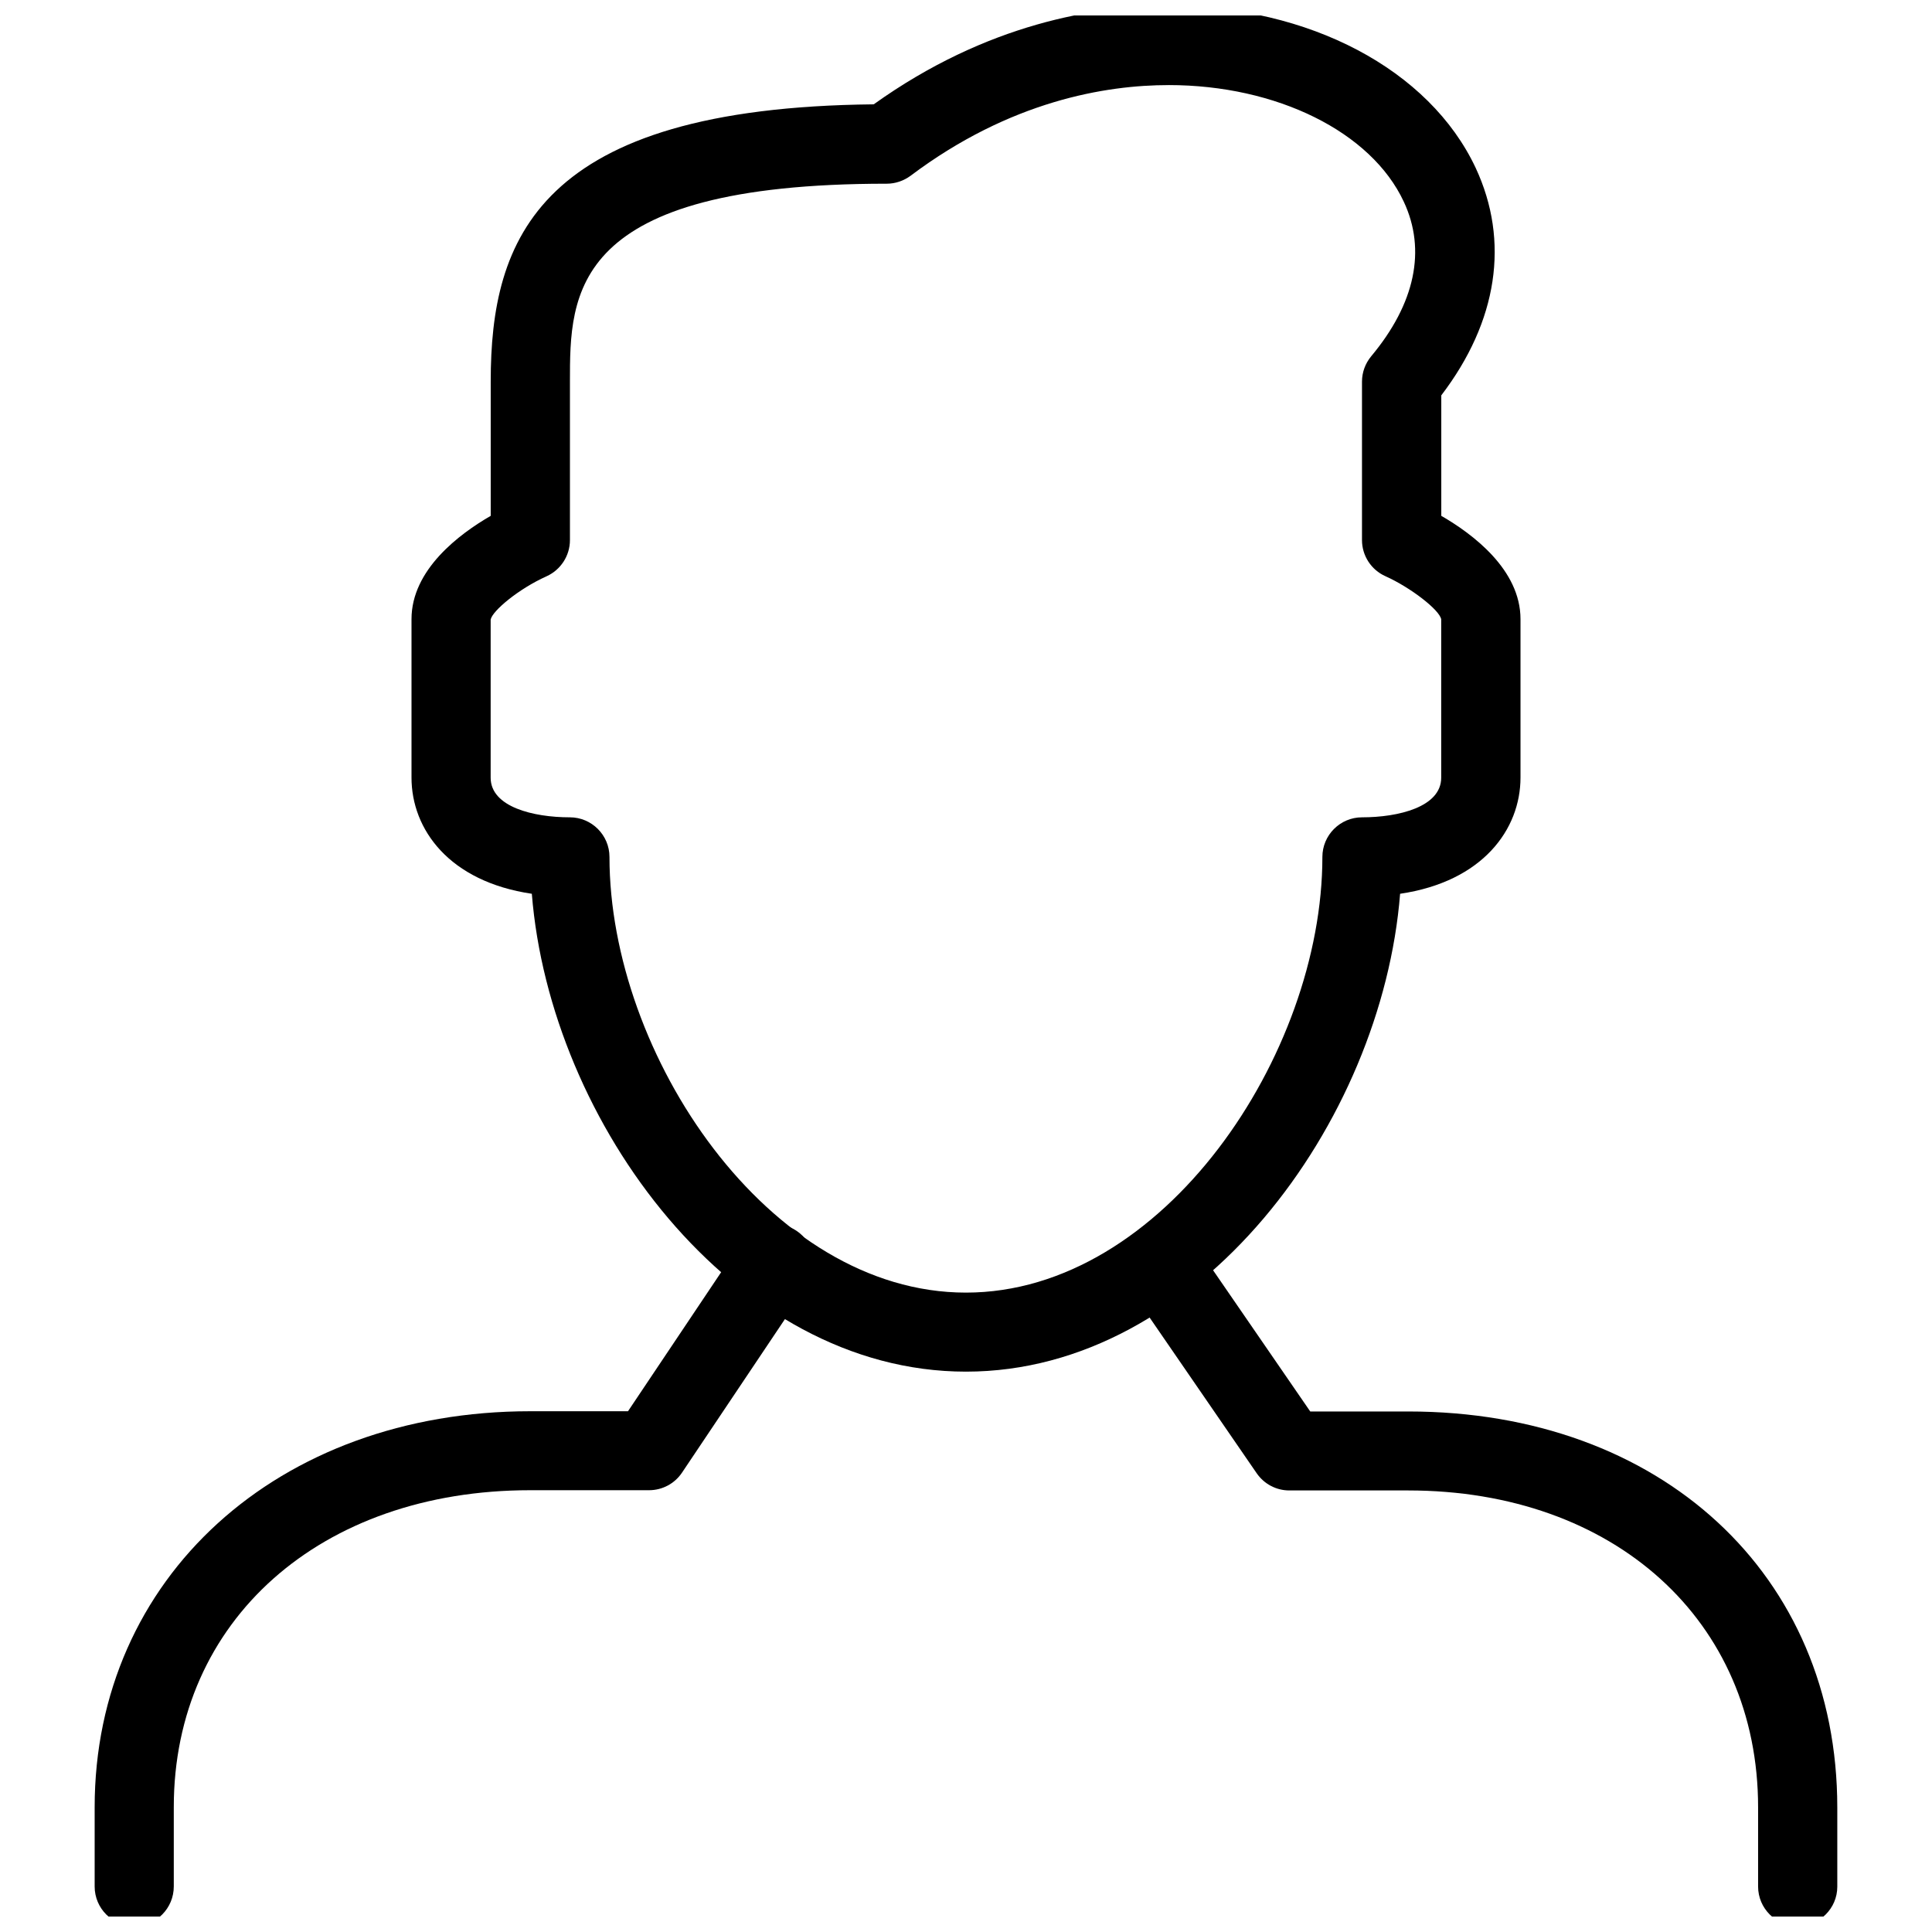 <?xml version="1.0" encoding="UTF-8"?>
<!-- The Best Svg Icon site in the world: iconSvg.co, Visit us! https://iconsvg.co -->
<svg width="800px" height="800px" version="1.1" viewBox="144 144 512 512" xmlns="http://www.w3.org/2000/svg">
 <defs>
  <clipPath id="c">
   <path d="m169 468h191v183.9h-191z"/>
  </clipPath>
  <clipPath id="b">
   <path d="m441 468h190v183.9h-190z"/>
  </clipPath>
  <clipPath id="a">
   <path d="m253 148.09h294v359.91h-294z"/>
  </clipPath>
 </defs>
 <g>
  <g clip-path="url(#c)">
   <path d="m179.58 654.44c-5.793 0-10.496-4.703-10.496-10.496v-20.992c0-60.793 48.555-104.96 115.46-104.96h25.883l30.082-44.902c3.234-4.809 9.762-6.109 14.57-2.918 4.809 3.211 6.109 9.762 2.875 14.547l-33.211 49.543c-1.953 2.918-5.227 4.66-8.734 4.66h-31.488c-55.609 0-94.465 34.555-94.465 83.969v20.992c0.02 5.856-4.68 10.559-10.477 10.559z"/>
  </g>
  <g clip-path="url(#b)">
   <path d="m620.41 654.44c-5.773 0-10.496-4.703-10.496-10.496v-20.992c0-49.438-38.121-83.969-92.742-83.969h-31.488c-3.465 0-6.676-1.699-8.648-4.555l-34.07-49.543c-3.273-4.785-2.078-11.316 2.707-14.57 4.809-3.254 11.316-2.078 14.59 2.731l30.965 45.008h25.945c66.945 0 113.73 43.18 113.73 104.96v20.992c0 5.731-4.723 10.434-10.496 10.434z"/>
  </g>
  <g clip-path="url(#a)">
   <path d="m400 507.5c-61.676 0-110.23-66.02-115.06-126.64-21.914-3.234-31.887-17.066-31.887-30.797v-41.984c0-13.121 12.699-22.586 20.992-27.375v-35.602c0-37.68 12.406-72.57 101.5-73.453 30.039-21.496 58.945-26.094 78.176-26.094 37.176 0 69.086 16.855 81.344 42.93 9.07 19.438 5.836 40.703-9.109 60.289v31.93c8.293 4.785 20.992 14.254 20.992 27.375v41.984c0 13.688-9.973 27.562-31.906 30.797-4.809 60.645-53.363 126.64-115.04 126.64zm53.719-340.95c-16.605 0-41.984 4.156-68.414 24.035-1.805 1.324-4.008 2.098-6.297 2.098-83.969 0-83.969 29.094-83.969 52.48v41.984c0 4.113-2.434 7.871-6.191 9.574-7.473 3.359-14.402 9.195-14.82 11.484v41.898c0 7.746 11.316 10.496 20.992 10.496 5.793 0 10.496 4.723 10.496 10.496 0 52.293 42.133 115.46 94.465 115.46s94.465-63.164 94.465-115.46c0-5.773 4.703-10.496 10.496-10.496 9.676 0 20.992-2.75 20.992-10.496v-41.984c-0.441-2.477-8.062-8.398-14.777-11.418-3.777-1.68-6.215-5.438-6.215-9.574v-41.984c0-2.457 0.859-4.809 2.434-6.719 11.672-13.98 14.633-28.172 8.648-40.957-8.629-18.535-33.691-30.922-62.305-30.922z"/>
  </g>
 </g>
</svg>